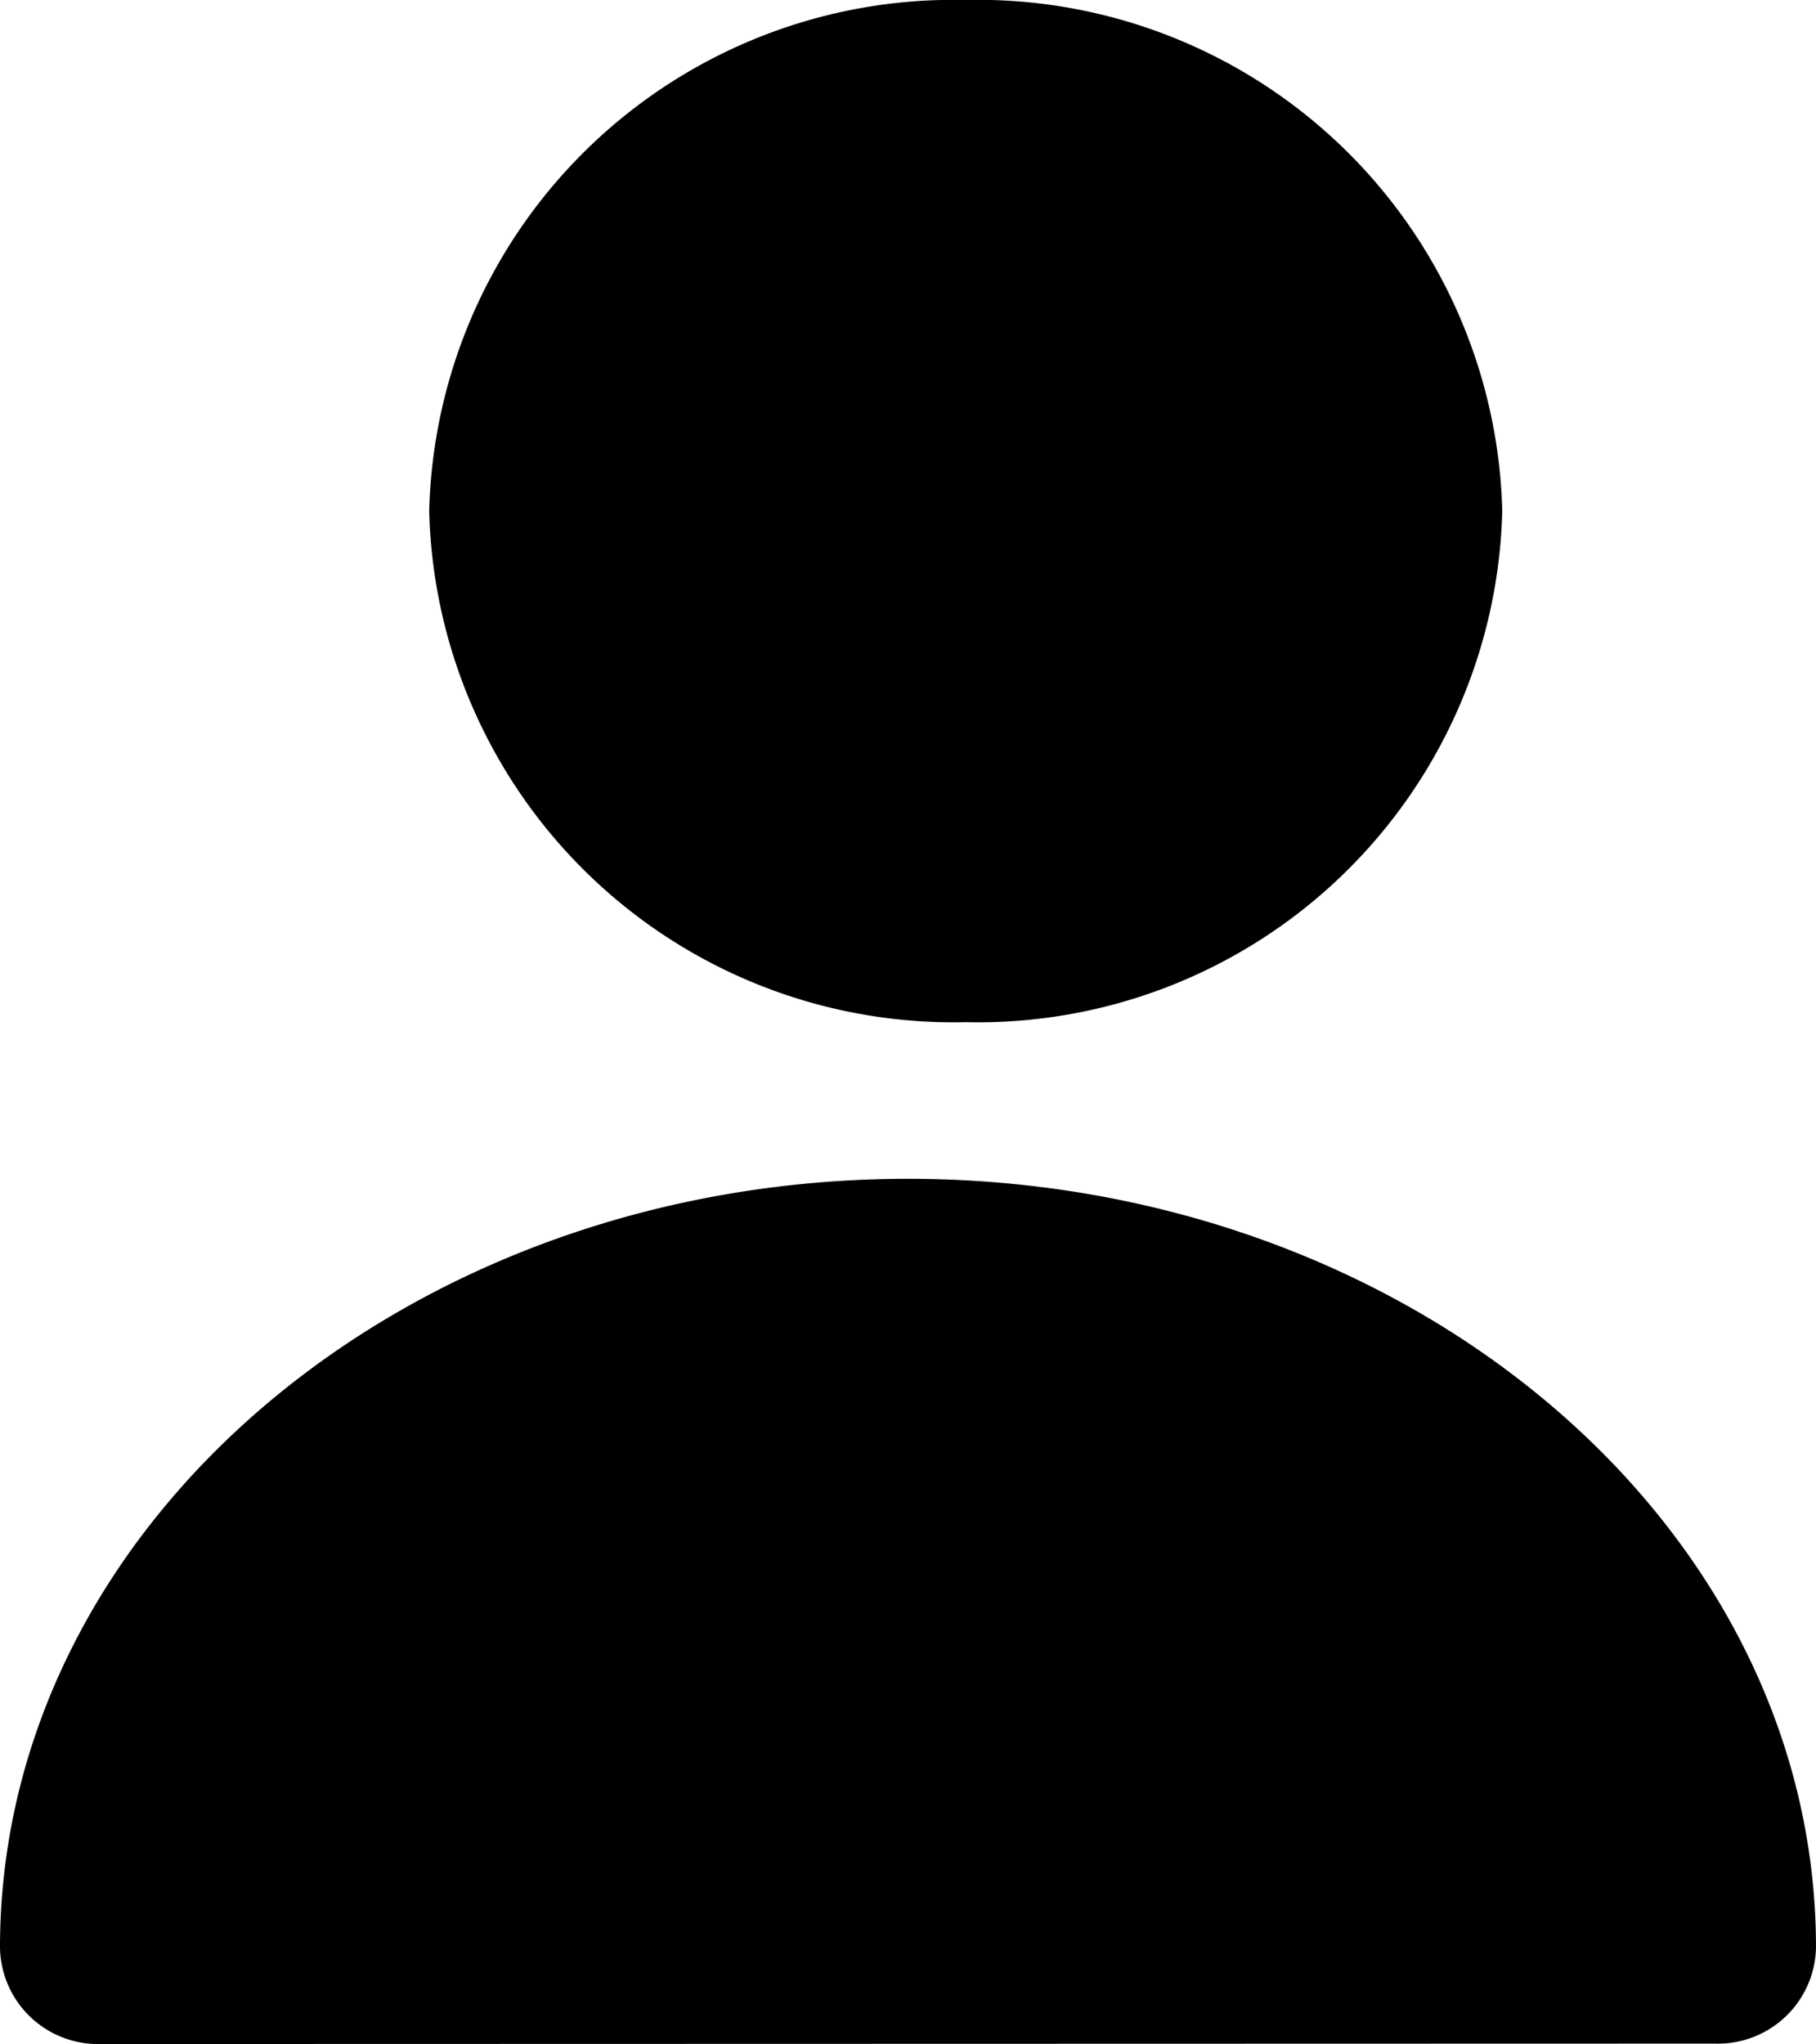 <svg xmlns="http://www.w3.org/2000/svg" width="12.96" height="14.588" viewBox="0 0 12.96 14.588">
  <path id="Icon-Person" d="M.72,14.588A.7.7,0,0,1,0,13.9c0-3.025,2.907-5.487,6.48-5.487s6.48,2.462,6.48,5.487a.7.7,0,0,1-.721.685ZM3.063,3.647A3.742,3.742,0,0,1,6.892,0a3.742,3.742,0,0,1,3.829,3.647A3.742,3.742,0,0,1,6.892,7.295,3.742,3.742,0,0,1,3.063,3.647Z"/>
</svg>
